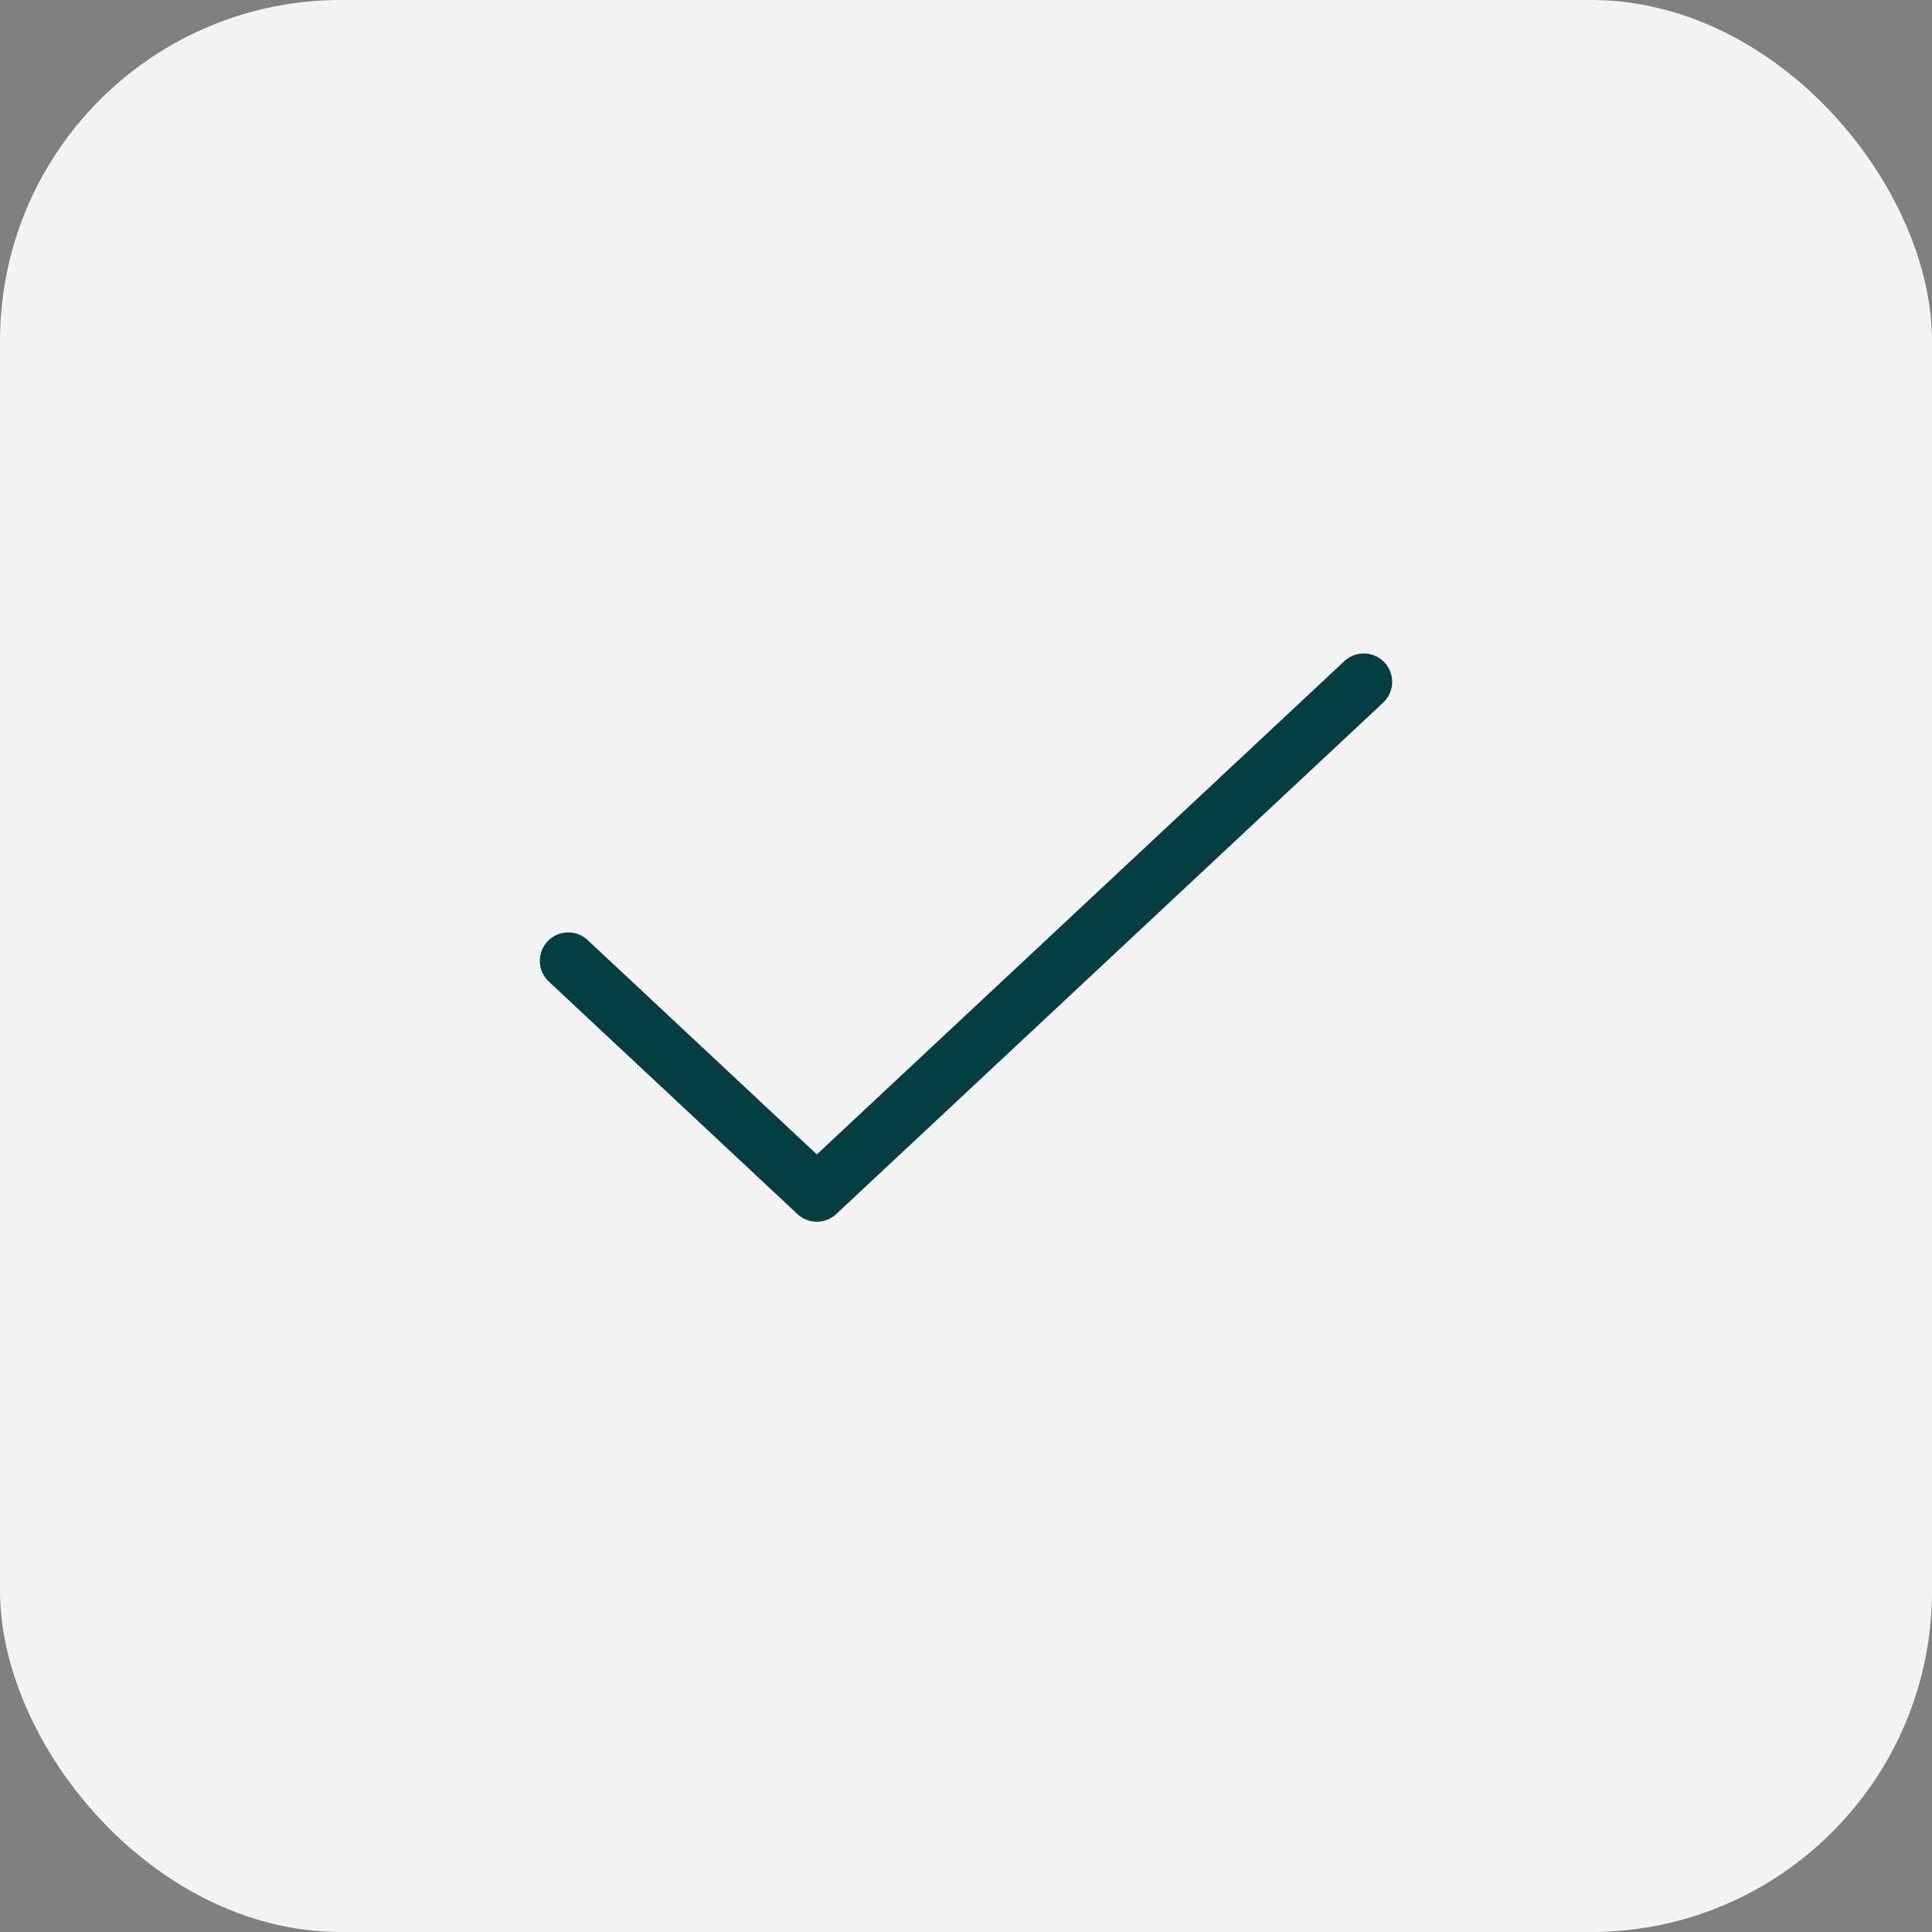 <?xml version="1.0" encoding="UTF-8"?> <svg xmlns="http://www.w3.org/2000/svg" width="34" height="34" viewBox="0 0 34 34" fill="none"><rect x="0" y="0" width="34" height="34" fill="#808080" stroke="none"/><rect width="34" height="34" rx="6" fill="#F4F4F4"></rect><path d="M24 12L14.375 21L10 16.909" stroke="#053E42" stroke-linecap="round" stroke-linejoin="round"></path></svg> 